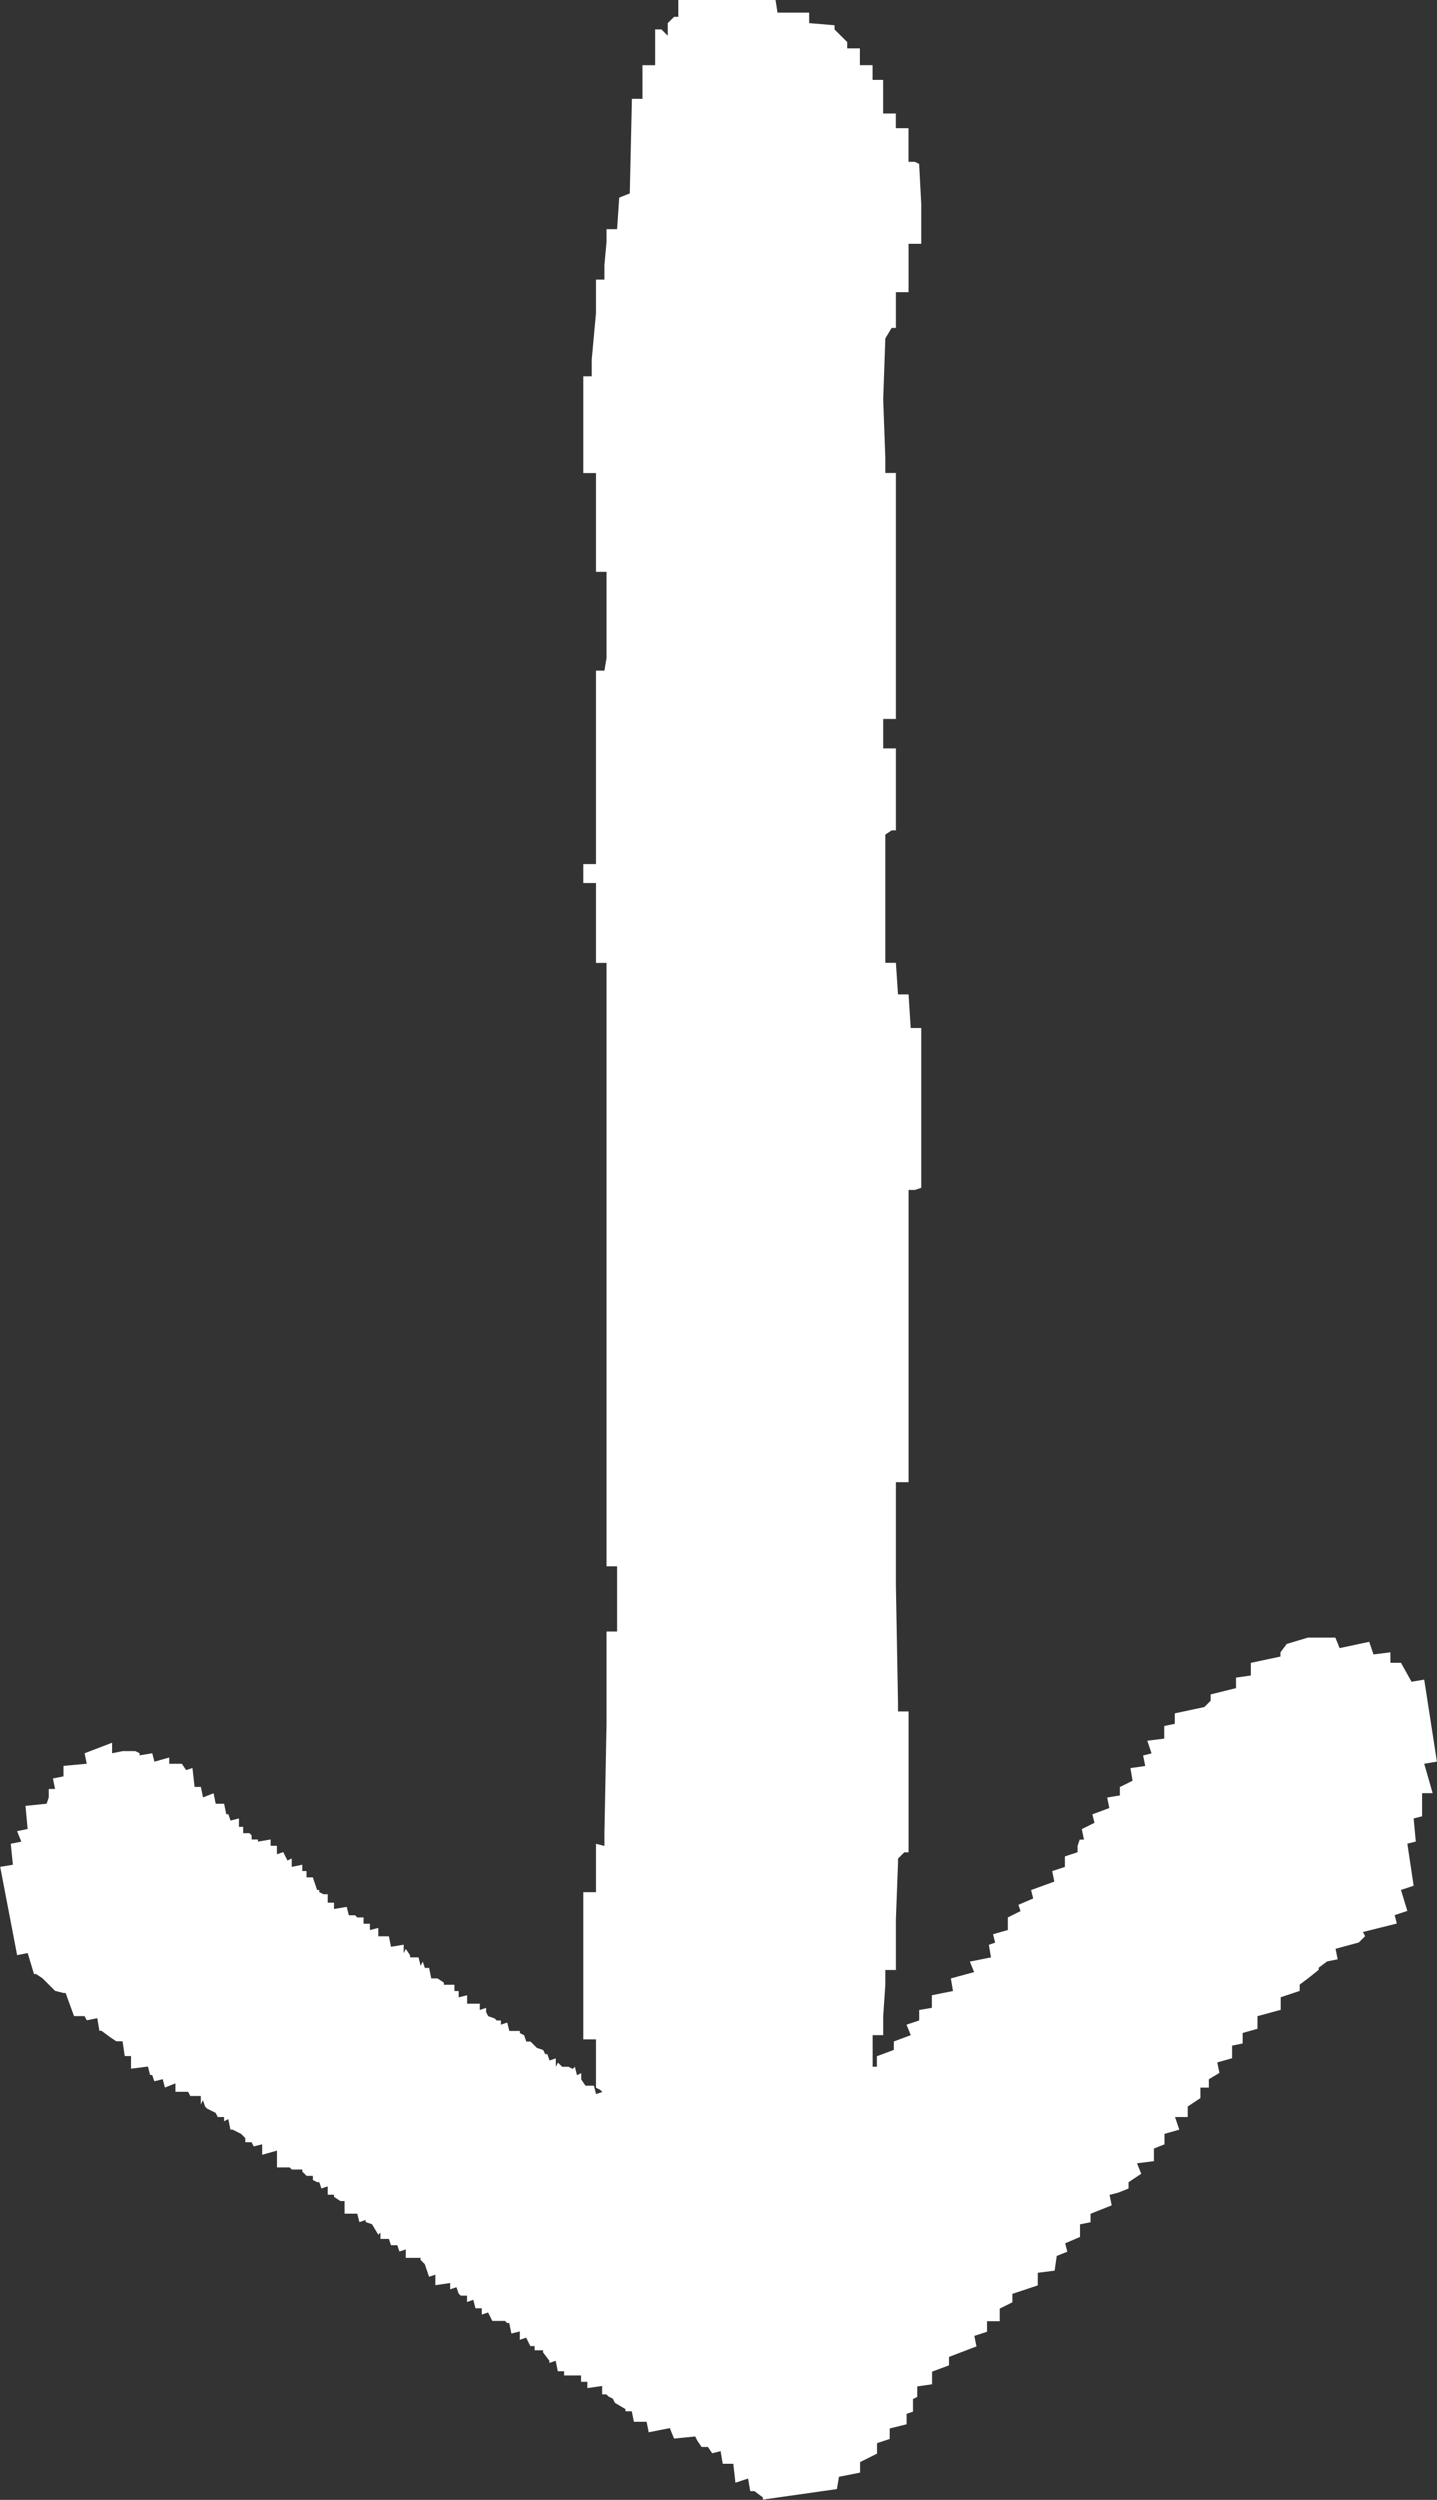 <?xml version="1.0" encoding="UTF-8"?>
<svg xmlns="http://www.w3.org/2000/svg" id="arrow_x5F_down_x5F_drawing" version="1.1" viewBox="0 0 23 40">
  <rect x="0" y="0" width="23" height="40" fill="#333333" stroke="none"/>
  <defs>
    <style>
      .st0 {
        fill: #fff;
      }
    </style>
  </defs>
  <path class="st0" d="M13.394,39.832l.034-.202.338-.067v-.168l.271-.135v-.168l.203-.067v-.168l.271-.067v-.168l.102-.034v-.202l.068-.034v-.168l.237-.034v-.202l.271-.101v-.135l.44-.168-.034-.168.203-.067v-.168h.203v-.202l.203-.101v-.135l.406-.135v-.202l.27-.034.034-.236.169-.067-.034-.135.237-.101v-.202l.169-.034v-.135l.338-.135-.034-.168.135-.034.169-.067v-.101l.203-.135-.068-.168.271-.034v-.202l.169-.067v-.168l.237-.067-.068-.202h.203v-.168l.203-.135v-.168h.135v-.134l.169-.101-.034-.168.237-.067v-.202l.169-.034v-.168l.237-.067v-.202l.372-.101v-.202l.304-.101v-.101l.135-.101.169-.135v-.034l.135-.101.169-.034-.034-.168.372-.101.101-.101-.034-.067.541-.135-.034-.135.203-.067-.102-.336.203-.067-.101-.673.135-.034-.034-.37.135-.034v-.37h.169l-.135-.471.203-.034-.203-1.312-.203.034-.169-.303h-.169v-.168l-.271.034-.068-.202-.474.101-.068-.168h-.44l-.338.101-.101.135v.067l-.474.101v.202l-.237.034v.168l-.406.101v.101l-.101.101-.473.101v.168l-.169.034v.202l-.271.034.068.202-.135.034.034.168-.237.034.034.202-.203.101v.134l-.203.034.034.168-.271.101.034.135-.203.101.034.168h-.068l-.034.101v.101l-.203.067v.168l-.203.067.034.168-.372.135.034.135-.237.101.034.101-.203.101v.202l-.237.067.034.135-.101.034.034.202-.338.067.068.168-.372.101.034.202-.338.067v.202l-.203.034v.168l-.203.067.068.168-.271.101v.135l-.271.101v.168h-.068v-.505h.169v-.303l.034-.505v-.235h.169v-.807l.034-.908v-.067l.101-.101h.068v-2.254h-.169v-.135l-.034-1.884v-1.649h.203v-4.676h.102l.101-.034v-2.557h-.169l-.034-.538h-.169l-.034-.505h-.169v-2.052l.101-.067h.068v-1.312h-.203v-.471h.203v-3.936h-.169v-.235l-.034-.942.034-.976.101-.168h.068v-.572h.203v-.774h.203v-.639l-.034-.639-.068-.034h-.102v-.538h-.203v-.235h-.203v-.538h-.169v-.235h-.203v-.269h-.203v-.101l-.203-.202v-.067l-.406-.034v-.168h-.507L12.413,0h-1.556s0,.269,0,.269h-.068l-.101.101v.202l-.101-.101h-.101v.572h-.203v.538h-.169l-.034,1.514-.169.067-.034.505h-.169v.202l-.034.37v.235h-.135v.538l-.068.74v.269h-.135v1.548h.203v1.581h.169v1.379l-.034.202h-.135v3.095h-.203v.303h.203v1.278s.169,0,.169,0v9.655h.169v1.043h-.169v1.48l-.034,1.749v.202l-.135-.034v.774h-.203v2.355h.203v.774l.068.034.034.034-.101.034-.034-.134h-.135l-.068-.101v-.101l-.068.034-.034-.135-.034.034-.068-.034h-.101l-.068-.067-.034.067v-.135l-.101.034-.034-.101h-.034l-.034-.067-.101-.034-.101-.101h-.068l-.034-.101-.068-.034v-.034h-.169l-.034-.135-.101.034v-.067h-.068l-.034-.034-.101-.034-.034-.067v-.067l-.101.034v-.101h-.203v-.135l-.135.034v-.101h-.068v-.101h-.169v-.034l-.101-.067h-.101l-.034-.168h-.068l-.034-.101-.034.067-.034-.135h-.135v-.034l-.068-.101-.034.067v-.135l-.203.034-.034-.168h-.169v-.134l-.135.034v-.101h-.101v-.101h-.101l-.034-.034h-.101l-.034-.135-.203.034v-.101h-.101v-.135h-.068l-.068-.034v-.034h-.034l-.068-.202h-.101v-.101h-.068v-.101l-.169.034v-.135l-.068.034-.068-.135-.101.034v-.135h-.101v-.101l-.203.034v-.034h-.101v-.067l-.034-.034h-.101v-.101h-.068v-.135l-.135.034-.034-.101h-.034l-.034-.168h-.135l-.034-.168-.169.067-.034-.168h-.101l-.034-.303-.101.034-.068-.101h-.203v-.101l-.237.067-.034-.135-.203.034v-.034l-.068-.034h-.203l-.169.034v-.168l-.44.168.034.168-.372.034v.168l-.169.034.034.168h-.101v.135l-.034.101-.338.034.034.37-.169.034.068.168-.169.034.034.336-.203.034.271,1.413.169-.034.101.336h.034l.101.067.101.101.101.101.135.034h.034l.135.37h.169l.034.067.169-.034.034.202h.034l.135.101.101.067h.101l.034.236h.101v.202l.271-.034.034.135h.034l.034.101.135-.034.034.134.169-.067v.135h.203l.034.067h.169v.135l.034-.067.034.101.034.034.135.067.034.067h.101v.067l.068-.034.034.168h.034l.068.034.068.034.068.067v.067h.101l.034.067.135-.034v.168l.237-.067v.269h.203l.034.034h.169v.034l.068.067h.101v.067l.068.034h.034l.034.101.101-.034v.134h.101v.034l.101.067h.068v.202h.203l.034.135.101-.034v.034l.101.034.101.168.034-.034v.101h.135l.034.101h.101l.034.101.101-.034v.135h.237v.034l.068.067.068.202.101-.034v.168l.237-.034v.101l.101-.034.034.101.034.034h.101v.101l.101-.034.034.135h.101v.101l.101-.034.068.135h.203l.034.034h.034l.034.168.135-.034v.134l.101-.034.068.135h.068v.067h.135v.034l.101.134v.034l.101-.034.034.168h.101v.067h.271v.101h.101v.101l.237-.034v.135h.068l.034.034.068.034.034.067.169.101v.034h.101l.034.168h.203l.034.168.338-.067.068.168.338-.034.034.067.068.101h.102l.068.101.135-.034.034.202h.169l.034.303.203-.067.034.202h.068l.135.101v.034l1.184-.168Z"></path>
</svg>

